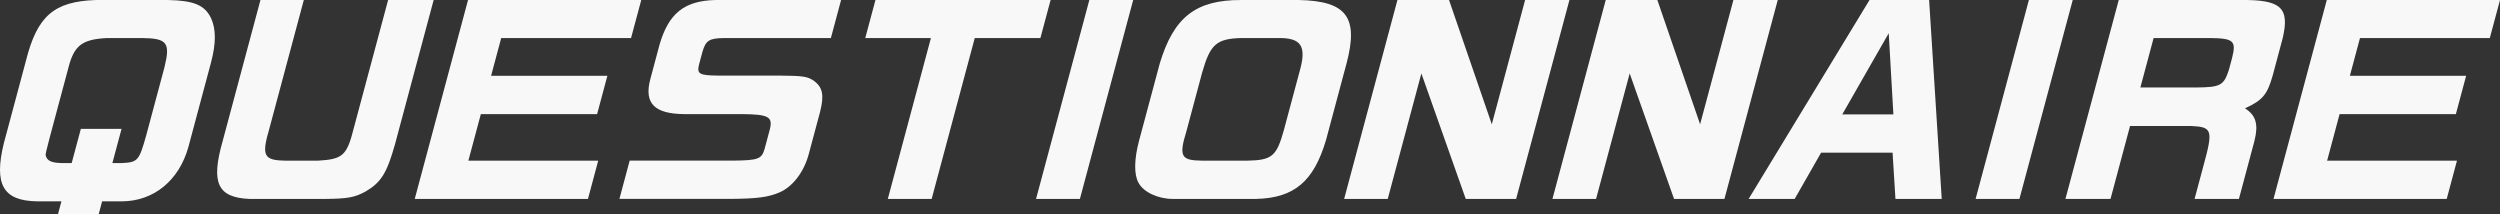 <svg xmlns="http://www.w3.org/2000/svg" width="1867.608" height="160" viewBox="0 0 1867.608 160"><rect x="0" y="0" width="1867.608" height="160" fill="#333333" stroke="none"/><defs><clipPath id="a"><path fill="#f8f8f8" d="M0 0h1867.608v160H0z"/></clipPath></defs><g clip-path="url(#a)" fill="#f8f8f8"><path d="M73.722 160.003H43.317l2.574-9.6h-18.1c-25.415-.355-32.481-12.477-24.915-43.435l16.536-61.7C27.792 11.955 40.296 1.106 71.529.015h53.929c19.268.355 27.569 3.809 32.2 13.568 3.783 8.143 3.809 18.834-.118 33.492l-16.877 62.978c-7 24.8-25.782 40.164-49.345 40.348H76.297zm17.075-63.714l-6.843 25.52h7.05c11.913-.552 12.924-1.629 18.309-20.988l13.531-50.488c4.571-18.467 2.01-21.724-16.759-21.908H80.027c-18.523.906-24.623 5.438-28.856 21.908l-13.962 52.116c-2.574 9.588-3.31 13.029-3.1 13.568.919 3.993 4.111 5.621 11.847 5.792h7.592l6.843-25.52zM226.959.015l-25.6 95.552c-6.173 21-4.505 24.259 12.267 24.443h24.246c18.217-1.09 21.3-3.809 26.452-24.443L289.936.015h34.017l-29 108.225c-6.029 21.172-10.231 28.054-22.026 34.924-8.025 4.334-13.16 5.254-29.683 5.438h-57c-23.773-1.1-28.829-11.952-19.9-43.251L194.569.015zM479.04.016l-7.621 28.41h-97l-7.561 28.225h86.869l-7.67 28.606h-86.856l-9.312 34.753h97l-7.657 28.593H309.83L349.64.016zm141.666 28.409h-79.8c-11.269.184-13.7 1.813-16.207 10.507l-2.522 9.4c-1.668 6.882.223 7.959 13.922 8.143h46.153c17.679.171 20.844.552 25.9 3.98 6.462 4.9 7.631 10.678 4.466 23.169l-8.642 32.2c-3.664 13.029-11.952 23.72-21.579 27.871-8.393 3.625-16.641 4.715-36.408 4.886h-83.26l7.657-28.58h76.375c19.78-.184 22.2-1.09 24.456-8.879l3.875-14.474c2.351-9.4-.959-11.217-20.647-11.4h-43.247c-22.21-.184-30.077-7.959-25.506-25.7l7.022-26.233C499.518 9.972 511.26.568 534.398.015h93.922zM654.001.016h130.842l-7.618 28.41h-49.043l-32.191 120.178h-32.757l32.192-120.178h-49.043zm192.536 0l-39.809 148.588h-32.757L813.781.016zM990.59 104.613c-9.194 30.957-23.707 43.264-52.143 43.986h-62.243c-11.23 0-21.986-5.07-25.717-12.123-3.415-6.16-3.257-17.56.473-31.5l15.381-57.363C876.782 12.69 893.436-.155 927.414.013h42.883c35.462.736 44.748 12.674 35.712 47.06zm-58.592 15.4c18.191-.355 21.684-3.257 27.1-22.8l11.742-43.8c5.451-19.005 1.366-25.336-16.47-24.981h-27.5c-18.073.552-22.8 4.715-28.79 25.7l-11.789 43.969c-5.713 18.65-4.006 21.724 11.322 21.908zM1082.489.016l31.955 92.832L1139.321.016h33.111l-39.823 148.588h-37.63l-33.15-93.752-25.126 93.751h-32.572L1043.94.016zm155.621 0l31.942 92.832L1294.928.016h33.124l-39.822 148.588h-37.643l-33.148-93.752-25.112 93.751h-32.588L1199.548.016zm158.495-.001h44.525l9.419 148.587h-34.571l-2.141-34.569h-53.388l-19.754 34.569h-34.387zm17.836 85.424l-3.48-60.624-34.7 60.627zM1548.417.016l-39.81 148.586h-32.743L1515.673.016zm125.226 0c30.313-.355 37.025 5.621 31.6 28.593l-7.408 27.7c-4.019 14.29-7.539 18.624-20.726 24.613 8.2 5.241 10.192 11.939 7.04 24.429l-11.583 43.25h-33.125l6.738-25.152c7.263-26.426 6.4-28.593-9.338-29.329h-45.6l-14.594 54.481h-33.676L1582.793.016zm-33.072 65.342c18.322-.184 20.66-1.445 24.521-13.213l2.377-8.879c3.27-12.832 1.051-14.658-16.641-14.842h-41.99l-9.89 36.933zM1867.612.016l-7.619 28.41h-96.981l-7.565 28.225h86.856l-7.67 28.606h-86.857l-9.312 34.753h97l-7.657 28.593h-129.4L1738.215.016z"/></g></svg>